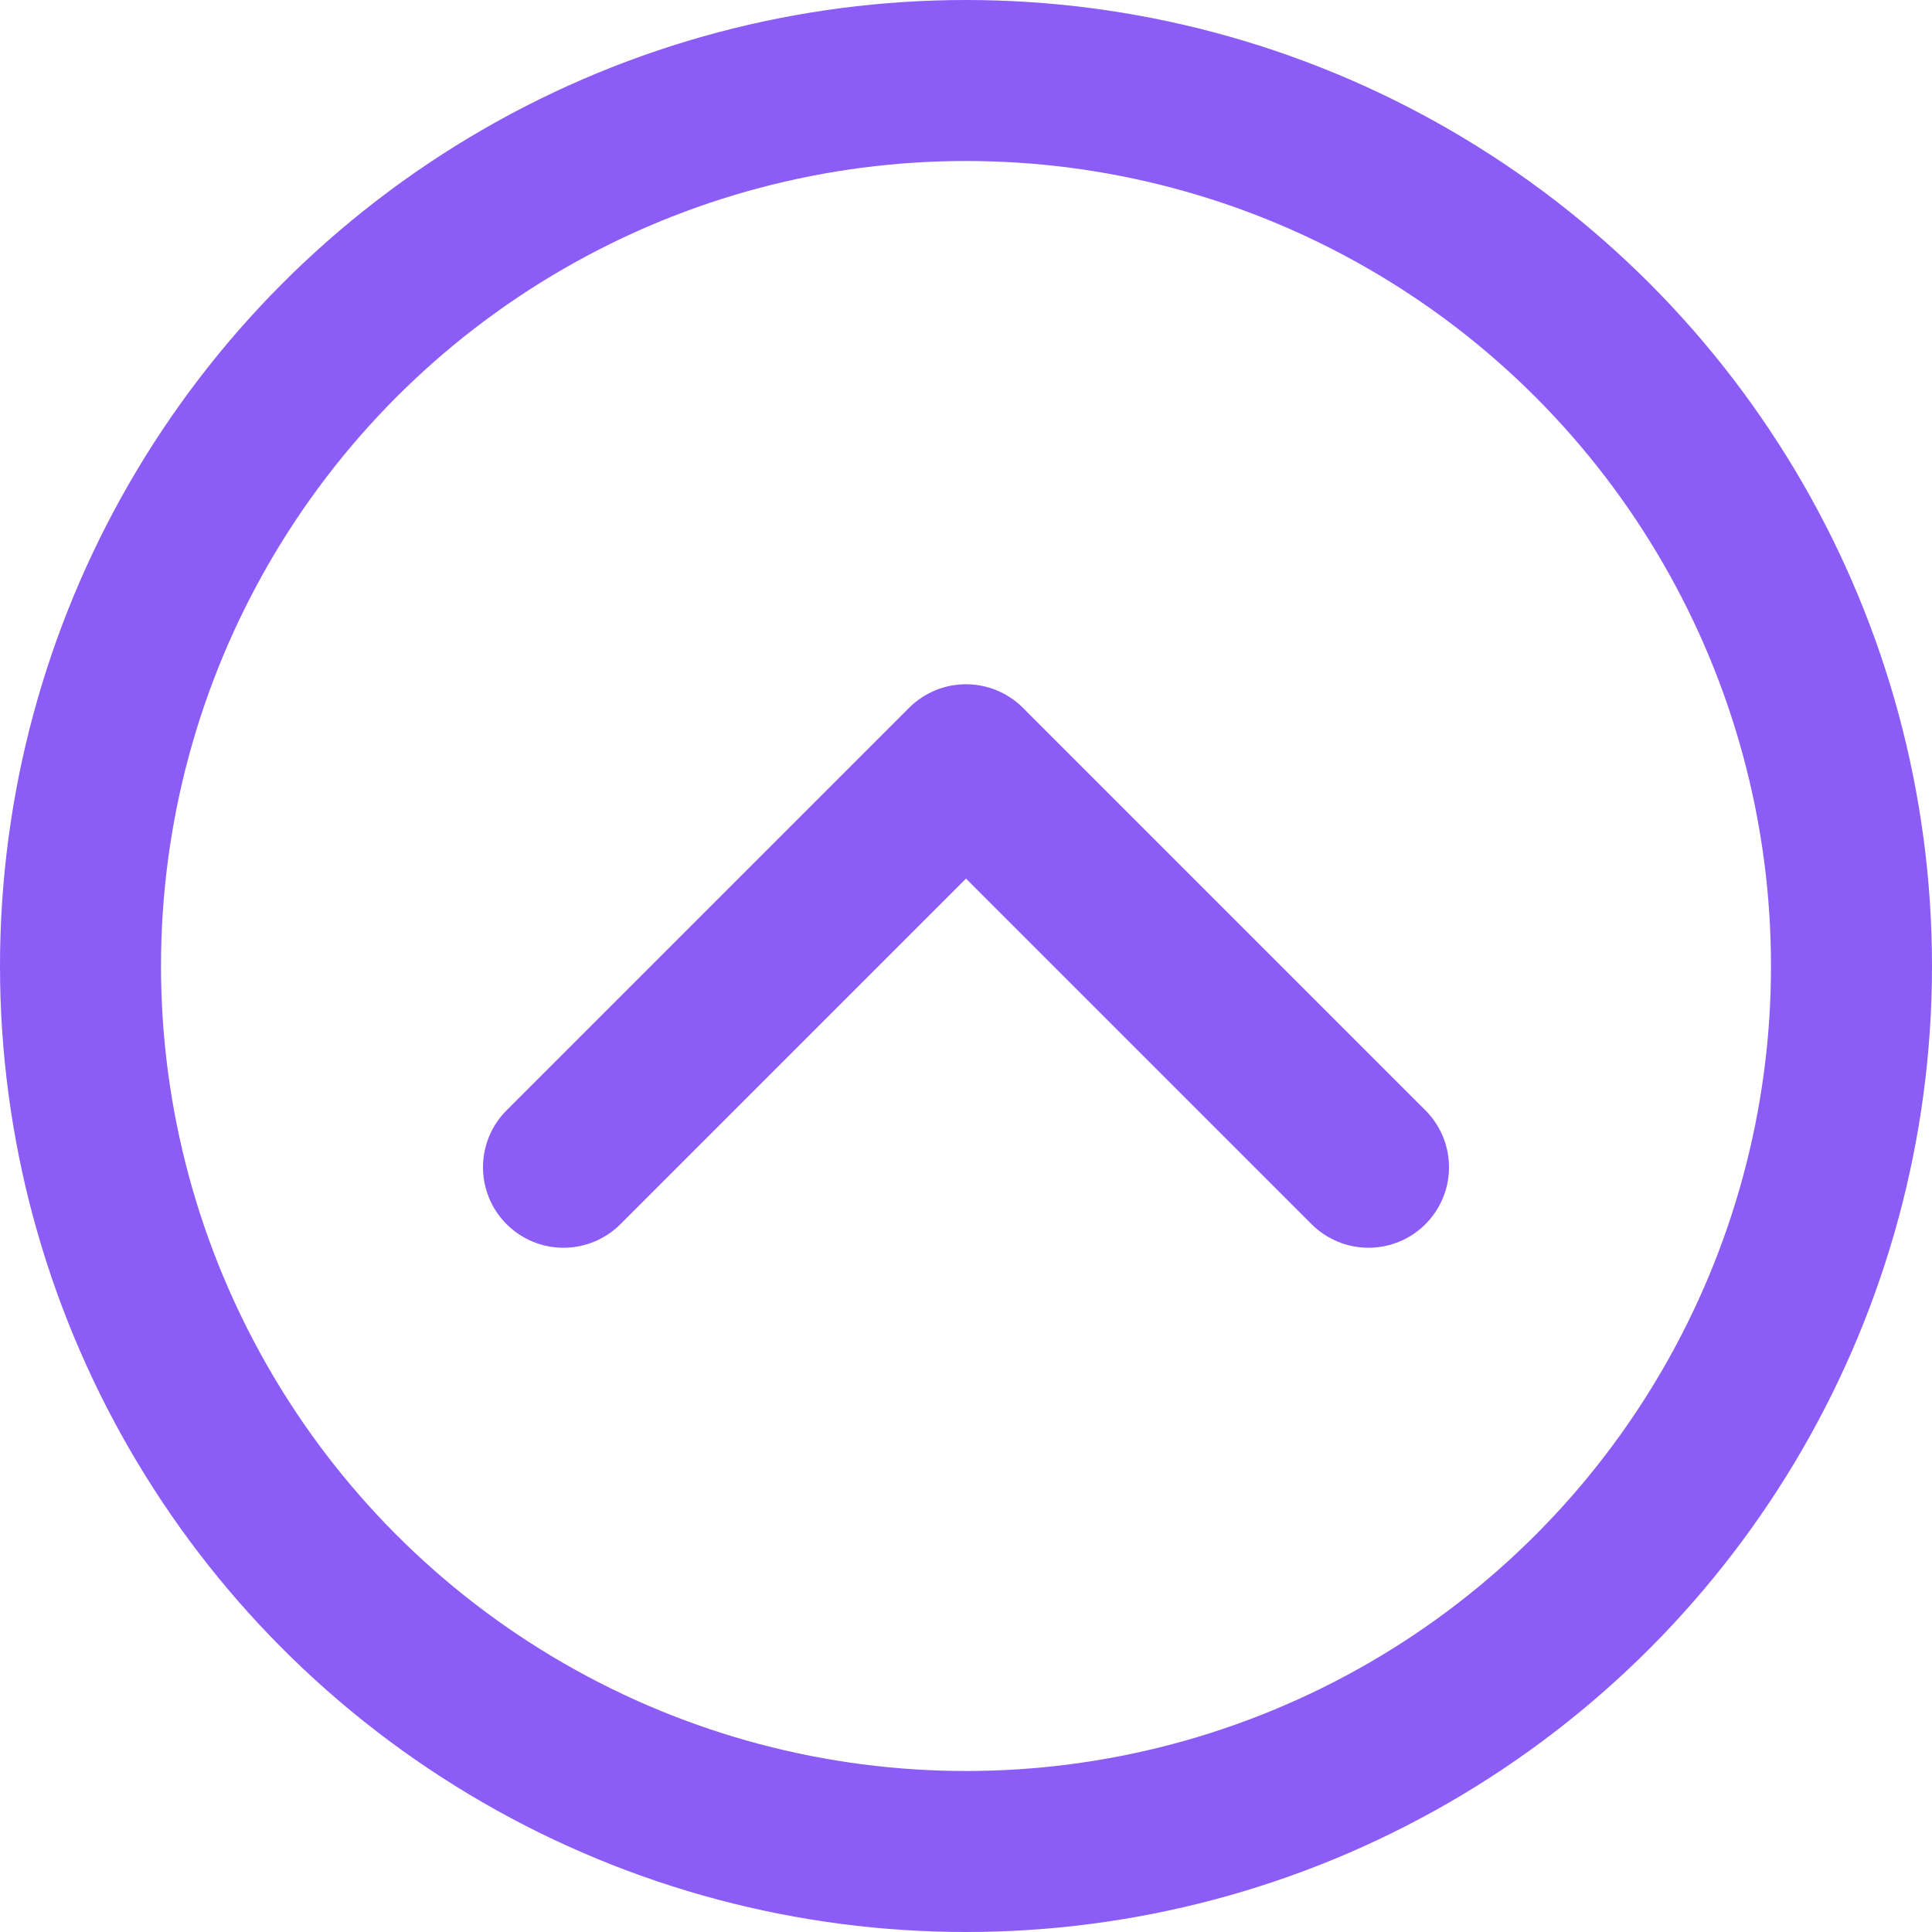 <?xml version="1.0" encoding="UTF-8"?>
<svg width="32" height="32" viewBox="0 0 24 24" fill="none" xmlns="http://www.w3.org/2000/svg">
  <circle cx="12" cy="12" r="11" stroke="#8B5CF6" stroke-width="2"/>
  <path d="M7 14.5L12 9.5L17 14.5" stroke="#8B5CF6" stroke-width="2" stroke-linecap="round" stroke-linejoin="round"/>
</svg>